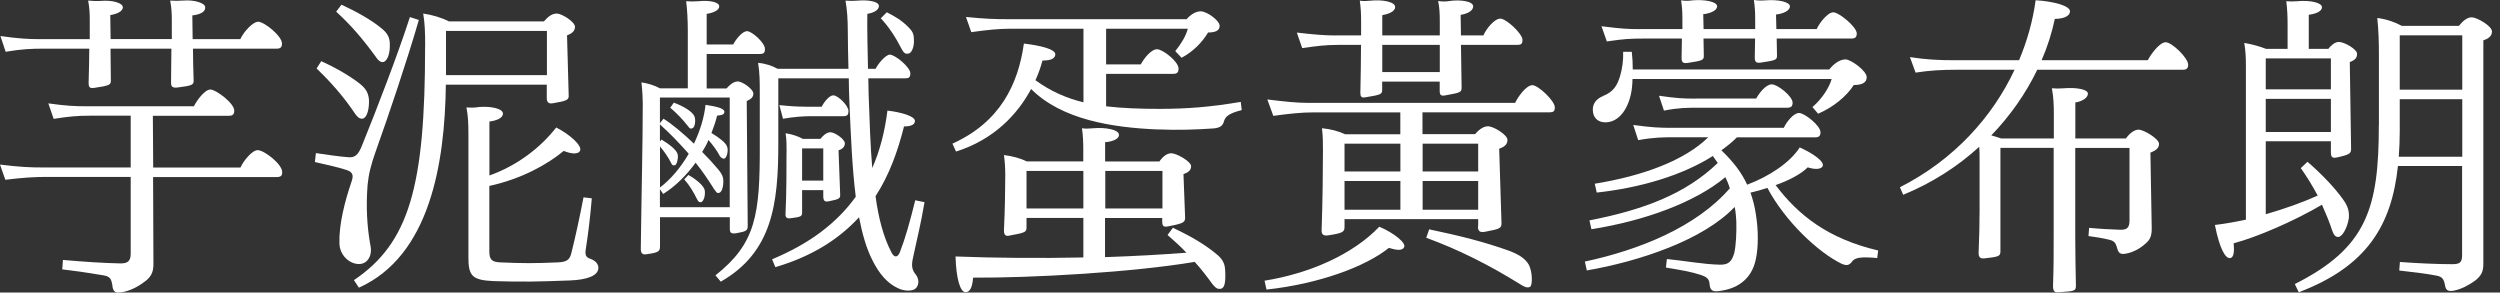 <svg width="188" height="22" viewBox="0 0 188 22" fill="none" xmlns="http://www.w3.org/2000/svg">
<rect x="0" y="0" width="188" height="22" fill="#333333" stroke="none"/>
<path d="M8.465 21.515C8.367 20.991 8.317 20.805 7.793 20.707C6.676 20.515 6.152 20.448 4.683 20.256L4.732 19.547C6.349 19.689 7.743 19.781 8.984 19.806C9.607 19.831 9.829 19.639 9.829 19.072V13.303H3.56C2.591 13.303 1.771 13.352 0.401 13.519L0 12.377C1.567 12.569 2.314 12.593 3.233 12.593H9.829V8.7H6.744C5.899 8.7 5.201 8.749 4.035 8.94L3.634 7.774C5.004 7.966 5.652 7.99 6.423 7.99H14.58C14.827 7.515 15.4 6.732 15.826 6.732C16.227 6.732 17.616 7.75 17.616 8.323C17.616 8.607 17.492 8.706 17.214 8.706H11.495L11.52 12.599H18.084C18.306 12.1 18.954 11.291 19.38 11.291C19.855 11.291 21.219 12.334 21.219 12.932C21.244 13.216 21.095 13.315 20.818 13.315H11.513L11.538 19.868C11.538 20.509 11.341 20.867 10.791 21.244C10.316 21.601 9.675 21.91 9.125 21.978C8.675 22.052 8.527 21.953 8.453 21.527L8.465 21.515ZM2.918 2.943H6.75V1.493C6.75 0.969 6.725 0.568 6.627 0.043C6.923 0.068 7.25 0.093 7.595 0.068C8.49 -0.006 9.237 0.235 9.237 0.543C9.237 0.876 8.737 1.068 8.293 1.135C8.293 1.703 8.317 2.302 8.317 2.937H12.92V1.518C12.92 0.969 12.895 0.568 12.797 0.043C13.117 0.068 13.42 0.068 13.765 0.043C14.635 -0.031 15.431 0.235 15.431 0.543C15.456 0.901 15.061 1.086 14.463 1.16C14.463 1.728 14.487 2.326 14.487 2.943H18.072C18.294 2.443 18.991 1.635 19.417 1.635C19.867 1.635 21.206 2.703 21.206 3.276C21.206 3.56 21.083 3.659 20.805 3.659H14.512C14.512 4.443 14.537 5.226 14.561 6.059C14.561 6.368 14.487 6.442 13.315 6.584C12.969 6.608 12.864 6.534 12.864 6.201C12.864 5.3 12.889 4.443 12.889 3.659H8.311C8.311 4.443 8.336 5.251 8.336 6.059C8.336 6.368 8.262 6.442 7.089 6.608C6.744 6.658 6.664 6.559 6.664 6.226C6.688 5.3 6.713 4.443 6.713 3.659H3.239C2.443 3.659 1.647 3.684 0.426 3.893L0.031 2.709C1.351 2.9 2.147 2.943 2.918 2.943Z" fill="white"/>
<path d="M23.761 11.514C24.532 11.631 25.525 11.773 26.173 11.822C26.698 11.871 26.944 11.656 27.241 10.897C28.283 8.33 29.924 4.085 30.825 1.284L31.498 1.5C30.603 4.585 29.233 8.645 28.265 11.353C27.895 12.371 27.716 13.136 27.642 13.92C27.518 15.537 27.592 17.03 27.864 18.504C28.012 19.288 27.592 19.856 26.994 19.856C26.297 19.856 25.55 19.214 25.525 18.313C25.476 16.912 25.926 15.154 26.42 13.704C26.617 13.161 26.543 12.92 25.97 12.754C25.371 12.563 24.427 12.353 23.68 12.186L23.755 11.52L23.761 11.514ZM24.162 4.603C25.359 5.146 26.377 5.763 27.049 6.288C27.524 6.67 27.697 6.979 27.747 7.497C27.771 8.163 27.623 8.756 27.345 8.898C27.123 8.99 26.92 8.848 26.747 8.614C25.778 7.164 24.809 6.121 23.81 5.146L24.155 4.603H24.162ZM25.68 0.352C26.901 0.92 27.944 1.518 28.666 2.111C29.116 2.468 29.314 2.802 29.314 3.32C29.338 3.962 29.166 4.486 28.913 4.628C28.715 4.745 28.487 4.628 28.24 4.245C27.271 2.919 26.401 1.895 25.279 0.877L25.68 0.352ZM31.973 3.536C31.973 2.37 31.948 1.777 31.825 1.018C32.473 1.111 33.219 1.327 33.762 1.611H40.901C41.172 1.302 41.475 1.018 41.87 1.018C42.24 1.018 43.239 1.635 43.239 2.018C43.239 2.376 42.943 2.542 42.641 2.66L42.764 7.127C42.789 7.509 42.69 7.577 41.567 7.768C41.271 7.818 41.117 7.694 41.117 7.386V6.368H33.528C33.454 12.279 32.331 19.239 26.988 21.633L26.617 21.065C30.77 18.264 31.967 14.037 31.967 3.542L31.973 3.536ZM41.129 5.646V2.326H33.54V5.652H41.129V5.646ZM36.008 8.046C37.002 7.972 37.822 8.188 37.822 8.546C37.822 8.904 37.248 9.089 36.804 9.138V13.198C38.92 12.439 40.636 11.106 41.827 9.589C42.82 10.088 43.819 10.964 43.616 11.347C43.443 11.656 42.845 11.538 42.394 11.347C41.172 12.365 39.21 13.457 36.798 13.982V18.899C36.798 19.516 36.971 19.707 37.643 19.732C39.26 19.806 40.253 19.806 41.919 19.732C42.666 19.707 42.863 19.516 42.986 18.949C43.283 17.764 43.585 16.363 43.881 14.839L44.504 14.913C44.381 16.363 44.233 17.573 44.054 18.714C43.98 19.189 44.054 19.356 44.424 19.473C44.794 19.615 44.998 19.856 44.998 20.139C44.998 20.732 44.153 21.04 42.857 21.09C40.444 21.182 39.223 21.207 37.113 21.139C35.496 21.065 35.225 20.738 35.225 19.356V10.095C35.225 9.243 35.2 8.743 35.077 8.077C35.422 8.102 35.675 8.102 35.996 8.052L36.008 8.046Z" fill="white"/>
<path d="M48.336 7.811C48.336 7.41 48.311 6.885 48.237 6.194C48.712 6.268 49.206 6.41 49.632 6.645H51.723V2.301C51.723 1.493 51.674 0.684 51.6 0.092C51.921 0.117 52.199 0.117 52.519 0.092C53.389 -0 54.087 0.166 54.087 0.475C54.087 0.783 53.611 0.974 53.142 1.042V3.344H55.136C55.358 2.918 55.833 2.344 56.178 2.344C56.548 2.344 57.523 3.22 57.523 3.677C57.523 3.961 57.449 4.059 57.122 4.059H53.142V6.651H54.636C54.858 6.392 55.16 6.126 55.481 6.126C55.851 6.126 56.653 6.719 56.653 7.027C56.653 7.311 56.48 7.453 56.154 7.595L56.228 16.973C56.228 17.331 56.154 17.399 55.358 17.541C54.987 17.59 54.883 17.516 54.883 17.208V16.332H49.632V18.516C49.632 18.898 49.533 18.991 48.688 19.108C48.342 19.182 48.188 19.084 48.188 18.707C48.237 14.598 48.336 10.754 48.336 7.811ZM54.876 15.573V7.336H49.626V9.261L49.897 8.928C50.545 9.329 51.39 10.044 52.186 10.803C52.637 9.853 52.957 8.835 53.056 7.885C53.852 8.002 54.475 8.144 54.475 8.409C54.475 8.644 54.204 8.668 53.926 8.693C53.827 9.119 53.679 9.551 53.5 10.001C54.099 10.359 54.568 10.736 54.666 11.001C54.79 11.235 54.691 11.852 54.469 11.926C54.37 11.951 54.247 11.877 54.148 11.76C53.901 11.285 53.599 10.902 53.278 10.526C53.155 10.834 52.982 11.143 52.803 11.427C53.254 11.877 53.648 12.303 53.92 12.636C54.321 13.086 54.395 13.345 54.395 13.611C54.395 14.154 54.247 14.511 54.025 14.511C53.901 14.536 53.852 14.419 53.704 14.228C53.229 13.469 52.785 12.827 52.31 12.235C51.637 13.16 50.816 13.993 49.872 14.586L49.626 14.228V15.579H54.876V15.573ZM51.791 11.562C51.119 10.803 50.446 10.088 49.626 9.353V10.637L49.749 10.495C50.347 10.853 50.866 11.278 50.946 11.562C51.045 11.797 50.897 12.395 50.773 12.414C50.625 12.463 50.551 12.438 50.477 12.272C50.255 11.821 49.953 11.396 49.632 11.013V14.098C50.452 13.481 51.199 12.58 51.797 11.556L51.791 11.562ZM50.675 7.718C51.495 8.027 52.044 8.409 52.192 8.693C52.34 8.909 52.291 9.569 52.069 9.643C51.921 9.717 51.847 9.643 51.748 9.501C51.298 8.934 50.903 8.527 50.403 8.101L50.675 7.718ZM51.767 13.154C52.464 13.555 52.908 13.987 52.988 14.271C53.062 14.653 52.939 15.104 52.742 15.196C52.618 15.246 52.519 15.172 52.445 15.03C52.124 14.388 51.871 13.962 51.452 13.487L51.773 13.154H51.767ZM65.618 19.59C65.168 18.732 64.847 17.621 64.6 16.338C63.132 17.93 61.145 19.256 58.307 20.089L58.06 19.497C60.874 18.331 62.934 16.77 64.353 14.795C64.082 12.636 63.983 10.168 63.878 7.768C63.854 7.126 63.829 6.484 63.829 5.892H58.529V10.828C58.529 15.388 58.054 18.973 54.204 21.181L53.803 20.706C56.838 18.306 57.159 16.171 57.135 10.853V6.959C57.135 6.151 57.135 5.534 57.011 4.726C57.56 4.775 58.054 4.942 58.48 5.176H63.804C63.78 4.134 63.755 3.159 63.755 2.375C63.755 1.499 63.706 0.734 63.582 0.049C63.953 0.074 64.156 0.074 64.477 0.049C65.248 -0.025 66.094 0.098 66.094 0.45C66.094 0.783 65.643 0.974 65.224 1.042C65.199 2.252 65.248 3.702 65.273 5.176H65.847C65.995 4.843 66.593 4.109 66.914 4.109C67.315 4.109 68.457 5.059 68.457 5.509C68.457 5.818 68.358 5.892 68.055 5.892H65.297C65.297 6.293 65.322 6.725 65.322 7.126C65.396 9.094 65.446 10.951 65.594 12.636C66.168 11.328 66.538 9.902 66.735 8.317C67.753 8.434 68.852 8.743 68.802 9.125C68.777 9.458 68.302 9.508 67.981 9.508C67.531 11.309 66.889 13.142 65.841 14.752C66.063 16.412 66.439 17.837 67.037 18.979C67.235 19.38 67.513 19.404 67.685 18.929C68.086 17.887 68.407 16.745 68.827 15.061L69.524 15.203C69.228 16.961 68.925 18.096 68.629 19.522C68.531 20.046 68.605 20.33 68.876 20.663C69.074 20.922 69.148 21.329 68.925 21.613C68.703 21.946 67.981 21.897 67.556 21.687C66.71 21.305 66.112 20.57 65.618 19.596V19.59ZM60.522 8.027H61.793C61.966 7.669 62.367 7.169 62.663 7.169C63.008 7.169 63.804 7.928 63.804 8.354C63.804 8.613 63.73 8.736 63.434 8.736H60.972C60.472 8.736 59.701 8.786 58.881 8.928L58.609 7.903C59.479 7.996 60.004 8.021 60.522 8.021V8.027ZM59.152 11.47C59.152 10.927 59.152 10.52 59.078 10.02C59.553 10.094 59.997 10.236 60.374 10.445H61.694C61.867 10.229 62.145 9.946 62.441 9.946C62.786 9.946 63.533 10.47 63.533 10.779C63.533 11.062 63.311 11.229 63.058 11.303L63.181 14.629C63.206 14.937 63.058 14.987 62.361 15.129C62.04 15.203 61.91 15.129 61.91 14.746V14.296H60.318V15.98C60.318 16.264 60.244 16.313 59.498 16.406C59.177 16.455 59.047 16.381 59.072 16.048C59.146 14.573 59.146 12.556 59.146 11.463L59.152 11.47ZM61.91 13.58V11.161H60.318V13.58H61.91ZM66.692 0.925C67.34 1.258 67.833 1.542 68.358 2.091C68.703 2.449 68.728 2.634 68.728 3.134C68.728 3.535 68.555 4.035 68.278 4.035C68.105 4.059 67.981 4.01 67.827 3.726C67.352 2.801 66.859 2.042 66.235 1.375L66.686 0.925H66.692Z" fill="white"/>
<path d="M87.066 9.736C83.635 9.594 79.853 9.002 77.539 6.694C76.521 8.594 74.75 10.495 71.894 11.396L71.622 10.803C75.207 9.187 76.57 6.336 76.996 3.276C78.218 3.418 79.409 3.702 79.359 4.109C79.31 4.51 78.835 4.535 78.391 4.559C78.267 5.034 78.094 5.534 77.866 6.034C79.008 6.867 80.205 7.385 81.476 7.694V2.159H76.028C75.084 2.159 74.213 2.252 73.041 2.418L72.64 1.277C74.109 1.419 74.806 1.443 75.75 1.443H89.231C89.528 1.11 89.904 0.851 90.299 0.851C90.749 0.851 91.718 1.542 91.718 1.943C91.718 2.344 91.317 2.443 90.848 2.443C90.422 3.152 89.756 3.868 88.855 4.343L88.38 3.844C88.806 3.319 89.176 2.727 89.324 2.159H83.179V4.843H85.788C86.011 4.417 86.56 3.702 87.01 3.702C87.436 3.702 88.627 4.627 88.627 5.152C88.627 5.435 88.528 5.553 88.226 5.553H83.179V7.996C84.425 8.138 85.739 8.187 87.158 8.187C89.299 8.187 91.039 8.045 93.304 7.663L93.378 8.28C92.434 8.514 92.131 8.755 92.033 9.156C91.934 9.489 91.712 9.606 91.286 9.656C89.941 9.748 88.528 9.798 87.059 9.73L87.066 9.736ZM81.469 19.355V16.387H77.194V17.122C77.194 17.455 77.07 17.504 75.923 17.714C75.602 17.788 75.497 17.664 75.497 17.313C75.571 15.795 75.596 14.154 75.596 13.204C75.596 12.636 75.571 12.204 75.497 11.661C76.12 11.735 76.719 11.896 77.212 12.136H81.463V11.211C81.463 10.711 81.439 10.143 81.365 9.643C81.636 9.693 81.889 9.668 82.234 9.643C83.105 9.569 84.147 9.736 84.147 10.143C84.147 10.501 83.524 10.668 83.105 10.692V12.142H87.183C87.38 11.858 87.707 11.525 88.078 11.525C88.479 11.525 89.571 12.142 89.571 12.5C89.571 12.809 89.349 12.975 88.997 13.092L89.12 16.344C89.12 16.702 89.046 16.794 87.899 17.01C87.498 17.103 87.399 17.01 87.399 16.653V16.393H83.098V19.337C85.313 19.262 87.399 19.145 89.219 19.003C88.793 18.553 88.324 18.127 87.8 17.671L88.201 17.128C89.669 17.819 90.712 18.454 91.582 19.195C92.008 19.577 92.107 19.904 92.131 20.311C92.181 21.169 92.107 21.663 91.81 21.712C91.588 21.761 91.44 21.687 91.187 21.379C90.737 20.762 90.317 20.213 89.842 19.694C85.19 20.478 77.656 20.904 73.177 20.879C73.128 21.471 73.004 21.971 72.603 21.971C72.233 21.971 71.906 21.046 71.856 19.287C74.892 19.404 78.249 19.429 81.457 19.361L81.469 19.355ZM81.469 15.678V12.852H77.194V15.678H81.469ZM87.417 15.678V12.852H83.117V15.678H87.417Z" fill="white"/>
<path d="M103.724 17.048C104.841 17.523 105.767 18.282 105.588 18.591C105.415 18.924 104.841 18.758 104.446 18.64C102.706 20.041 99.196 21.349 95.241 21.775L95.093 21.108C98.474 20.565 101.731 19.14 103.724 17.048ZM111.159 17.024V16.481H101.108V17.048C101.108 17.431 101.01 17.523 99.936 17.69C99.51 17.764 99.362 17.641 99.387 17.264C99.461 15.13 99.486 12.779 99.486 11.329C99.486 10.736 99.486 10.261 99.412 9.644C100.01 9.694 100.658 9.86 101.152 10.095H105.304V8.453H98.69C97.869 8.453 96.974 8.546 95.753 8.713L95.302 7.479C96.647 7.645 97.542 7.738 98.412 7.738H113.936C114.158 7.263 114.781 6.405 115.232 6.405C115.682 6.405 116.922 7.59 116.922 8.065C116.922 8.373 116.823 8.447 116.521 8.447H106.97V10.088H110.925C111.147 9.829 111.499 9.496 111.894 9.496C112.319 9.496 113.362 10.138 113.362 10.521C113.362 10.903 113.066 11.063 112.739 11.187L112.912 16.765C112.912 17.166 112.813 17.215 111.665 17.431C111.295 17.505 111.141 17.381 111.141 17.03L111.159 17.024ZM100.386 2.66H102.355V1.592C102.355 0.975 102.33 0.593 102.256 0.05C102.552 0.099 102.78 0.075 103.077 0.05C103.996 -0.043 104.915 0.142 104.915 0.525C104.915 0.883 104.366 1.068 103.947 1.142V2.66H108.272V1.592C108.272 1 108.247 0.55 108.148 0.075C108.445 0.124 108.722 0.124 109.018 0.075C109.839 -0.043 110.783 0.099 110.783 0.476C110.783 0.833 110.308 1.043 109.839 1.117L109.864 2.66H111.554C111.752 2.185 112.375 1.401 112.825 1.401C113.276 1.401 114.491 2.543 114.491 2.993C114.491 3.301 114.392 3.376 114.09 3.376H109.864L109.913 6.559C109.913 6.942 109.864 6.96 108.667 7.176C108.37 7.226 108.266 7.152 108.266 6.843V6.134H103.94V6.751C103.94 7.084 103.842 7.133 102.669 7.318C102.373 7.368 102.299 7.269 102.299 6.96C102.324 5.776 102.348 4.56 102.348 3.376H100.633C99.714 3.376 99.091 3.45 97.925 3.616L97.523 2.45C98.745 2.592 99.591 2.666 100.386 2.666V2.66ZM105.31 12.896V10.804H101.108V12.896H105.31ZM105.31 15.771V13.612H101.108V15.771H105.31ZM108.272 5.418V3.376H103.947V5.418H108.272ZM111.159 12.896V10.804H106.982V12.896H111.159ZM111.159 15.771V13.612H106.982V15.771H111.159ZM107.476 17.246C109.864 17.746 111.628 18.196 113.498 18.862C114.294 19.171 114.695 19.455 114.966 19.905C115.238 20.405 115.262 21.448 115.065 21.565C114.868 21.682 114.59 21.565 114.318 21.374C111.906 19.88 109.666 18.764 107.254 17.881L107.476 17.24V17.246Z" fill="white"/>
<path d="M130.071 14.129C129.997 13.87 129.873 13.586 129.75 13.321C127.461 15.222 123.703 16.597 119.674 17.239L119.526 16.573C123.555 15.789 126.739 14.604 129.176 12.254L128.806 11.729C126.492 13.204 123.308 14.129 120.075 14.481L119.927 13.815C123.586 13.222 126.696 12.056 128.46 10.322H125.925C125.079 10.322 124.407 10.322 123.191 10.538L122.821 9.397C124.215 9.588 124.814 9.613 125.709 9.613H134.143C134.316 9.212 134.865 8.496 135.284 8.496C135.704 8.496 136.901 9.446 136.901 9.946C136.901 10.205 136.802 10.329 136.506 10.329H130.614C130.268 10.687 129.867 10.995 129.448 11.303C130.318 12.136 130.965 12.963 131.385 13.889C133.026 13.272 134.593 12.248 135.34 11.088C136.358 11.538 137.253 12.18 137.055 12.513C136.883 12.797 136.309 12.704 135.939 12.587C135.439 13.087 134.544 13.562 133.526 13.92C135.241 16.196 137.481 17.955 141.239 18.837L141.165 19.405C139.943 19.288 139.499 19.38 139.301 19.639C139.054 19.972 138.875 19.997 138.481 19.831C136.691 18.954 134.229 16.622 132.909 14.129C132.483 14.271 132.064 14.389 131.638 14.487C131.811 14.987 131.959 15.53 132.039 16.104C132.236 17.288 132.236 18.572 132.039 19.497C131.866 20.306 131.49 20.873 130.972 21.256C130.472 21.638 129.855 21.823 129.182 21.898C128.757 21.947 128.584 21.78 128.559 21.355C128.534 20.972 128.337 20.812 127.862 20.663C127.14 20.429 126.393 20.306 125.277 20.12L125.351 19.479C126.597 19.596 128.084 19.88 129.355 19.905C129.954 19.905 130.225 19.713 130.422 19.004C130.546 18.436 130.595 17.529 130.571 16.628C130.546 16.246 130.521 15.894 130.447 15.561C128.084 18.053 123.308 19.645 119.329 20.337L119.181 19.67C123.284 18.794 127.59 17.06 130.102 14.136L130.071 14.129ZM120.544 7.219C121.34 6.91 121.612 6.411 121.815 5.769C121.988 5.226 122.087 4.51 122.062 3.893H122.71C122.759 4.319 122.784 4.769 122.784 5.226H137.561C137.833 4.868 138.308 4.467 138.783 4.467C139.184 4.467 140.375 5.325 140.375 5.8C140.375 6.3 139.875 6.392 139.406 6.392C138.857 7.25 137.839 8.077 136.722 8.552L136.296 8.052C137.043 7.41 137.567 6.559 137.74 5.942H122.765C122.765 6.176 122.741 6.417 122.716 6.657C122.543 8.033 121.821 9.2 120.723 9.2C120.125 9.2 119.779 8.817 119.779 8.249C119.779 7.75 120.075 7.416 120.55 7.225L120.544 7.219ZM123.358 2.184H126.517V1.425C126.517 0.882 126.492 0.5 126.418 0.025C126.739 0.074 126.943 0.074 127.288 0.025C128.183 -0.049 129.127 0.117 129.127 0.475C129.127 0.808 128.578 1.018 128.084 1.067L128.109 2.184H131.99V1.425C131.99 0.901 131.965 0.5 131.891 0C132.212 0.049 132.44 0.049 132.786 0.025C133.705 -0.049 134.6 0.142 134.6 0.475C134.6 0.833 134.026 1.043 133.557 1.092L133.582 2.184H136.617C136.815 1.734 137.438 0.926 137.864 0.926C138.289 0.926 139.628 2.018 139.628 2.517C139.628 2.777 139.529 2.9 139.227 2.9H133.606L133.631 4.183C133.631 4.492 133.557 4.541 132.409 4.708C132.064 4.757 131.959 4.658 131.959 4.325C131.959 3.85 131.984 3.35 131.984 2.9H128.103L128.127 4.208C128.127 4.516 128.029 4.566 126.906 4.732C126.56 4.782 126.455 4.683 126.455 4.35C126.455 3.875 126.48 3.375 126.48 2.9H123.543C122.648 2.9 122.099 2.925 120.834 3.116L120.433 1.974C121.951 2.166 122.451 2.19 123.345 2.19L123.358 2.184ZM127.51 7.41H132.064C132.311 6.96 132.81 6.343 133.236 6.343C133.686 6.343 134.803 7.244 134.803 7.719C134.803 7.978 134.705 8.101 134.402 8.101H127.714C126.844 8.101 126.245 8.101 125.129 8.317L124.758 7.2C126.079 7.392 126.572 7.416 127.516 7.416L127.51 7.41Z" fill="white"/>
<path d="M151.512 5.245H147.211C145.99 5.245 145.12 5.294 144.052 5.461L143.627 4.294C144.848 4.486 145.817 4.529 146.983 4.529H151.833C152.456 3.054 152.875 1.536 153.079 0.019C154.35 0.093 155.664 0.42 155.664 0.852C155.64 1.302 154.992 1.419 154.523 1.419C154.301 2.462 153.974 3.511 153.529 4.529H161.513C161.76 4.054 162.408 3.178 162.859 3.178C163.334 3.178 164.549 4.362 164.549 4.862C164.549 5.121 164.45 5.245 164.148 5.245H153.202C152.357 7.003 151.185 8.687 149.747 10.181C150.019 10.255 150.296 10.347 150.494 10.415H154.449V8.564C154.449 7.855 154.424 7.305 154.301 6.639C154.597 6.664 154.85 6.664 155.195 6.639C156.016 6.565 157.009 6.688 157.009 7.04C157.009 7.423 156.436 7.657 156.065 7.706V10.415H159.872C160.07 10.107 160.471 9.749 160.816 9.749C161.217 9.749 162.359 10.44 162.359 10.816C162.359 11.193 162.038 11.341 161.711 11.482L161.81 17.184C161.81 17.801 161.662 18.06 161.285 18.368C160.94 18.677 160.415 18.985 159.841 19.078C159.416 19.152 159.292 19.004 159.194 18.603C159.095 18.27 158.996 18.128 158.644 18.035C158.169 17.918 157.602 17.819 157.053 17.751L157.102 17.134C157.848 17.208 158.694 17.252 159.391 17.276C159.94 17.301 160.138 17.134 160.138 16.585V11.125H156.059V17.794C156.059 19.004 156.084 20.238 156.109 21.472C156.109 21.898 155.985 21.898 154.862 21.972C154.492 22.021 154.387 21.898 154.387 21.497C154.436 20.164 154.436 19.053 154.436 17.887V11.118H150.432V18.88C150.432 19.263 150.333 19.306 149.291 19.423C148.945 19.473 148.791 19.374 148.791 19.022C148.84 17.788 148.865 16.813 148.865 15.814V12.038C148.865 11.68 148.865 11.371 148.84 11.038C147.224 12.513 145.311 13.747 143.121 14.648L142.874 14.08C146.952 12.013 149.84 8.786 151.506 5.226L151.512 5.245Z" fill="white"/>
<path d="M168.892 16.523V4.936C168.892 4.294 168.868 3.844 168.769 3.227C169.318 3.319 169.935 3.486 170.41 3.677H172.027V1.875C172.027 1.209 172.002 0.666 171.928 0.092C172.199 0.117 172.403 0.117 172.749 0.092C173.767 -0 174.612 0.209 174.612 0.543C174.612 0.851 174.162 1.042 173.619 1.11V3.677H175.087C175.285 3.418 175.587 3.153 175.883 3.153C176.284 3.153 177.253 3.696 177.253 4.053C177.253 4.387 177.055 4.529 176.704 4.67L176.802 11.174C176.802 11.531 176.728 11.624 175.735 11.84C175.389 11.914 175.284 11.815 175.284 11.457V10.624H170.385V16.11C171.78 15.709 173.119 15.233 174.291 14.709C173.921 14.018 173.495 13.309 173.02 12.642L173.52 12.167C174.692 13.167 175.686 14.259 176.229 15.042C176.574 15.517 176.679 15.943 176.63 16.418C176.531 17.084 176.154 17.819 175.834 17.819C175.612 17.819 175.513 17.677 175.383 17.344C175.186 16.727 174.908 16.06 174.612 15.394C172.52 16.628 169.713 17.837 167.973 18.294C168.022 18.911 167.998 19.361 167.702 19.411C167.356 19.435 166.93 18.769 166.56 16.918C167.331 16.825 168.127 16.683 168.899 16.517L168.892 16.523ZM175.284 6.719V4.393H170.385V6.719H175.284ZM175.284 9.927V7.435H170.385V9.927H175.284ZM178.894 9.428V4.152C178.894 3.109 178.869 2.301 178.771 1.351C179.492 1.443 180.14 1.684 180.609 1.943H184.91C185.181 1.61 185.508 1.302 185.878 1.302C186.249 1.302 187.396 1.943 187.396 2.369C187.396 2.752 187.051 2.937 186.748 3.035V19.849C186.748 20.441 186.576 20.75 186.125 21.107C185.65 21.441 185.107 21.749 184.484 21.866C184.083 21.916 183.935 21.842 183.861 21.441C183.787 21.015 183.663 20.799 183.213 20.725C182.615 20.608 181.769 20.49 180.424 20.342L180.473 19.701C181.72 19.793 183.232 19.867 184.404 19.867C185.002 19.867 185.15 19.725 185.15 19.176V12.482H180.325C179.85 16.949 177.987 20.034 172.866 21.977L172.57 21.36C177.993 18.633 178.888 15.641 178.888 9.415L178.894 9.428ZM185.163 11.778V7.459H180.461V9.835C180.461 10.501 180.436 11.168 180.387 11.784H185.163V11.778ZM185.163 6.744V2.659H180.461V6.744H185.163Z" fill="white"/>
</svg>
